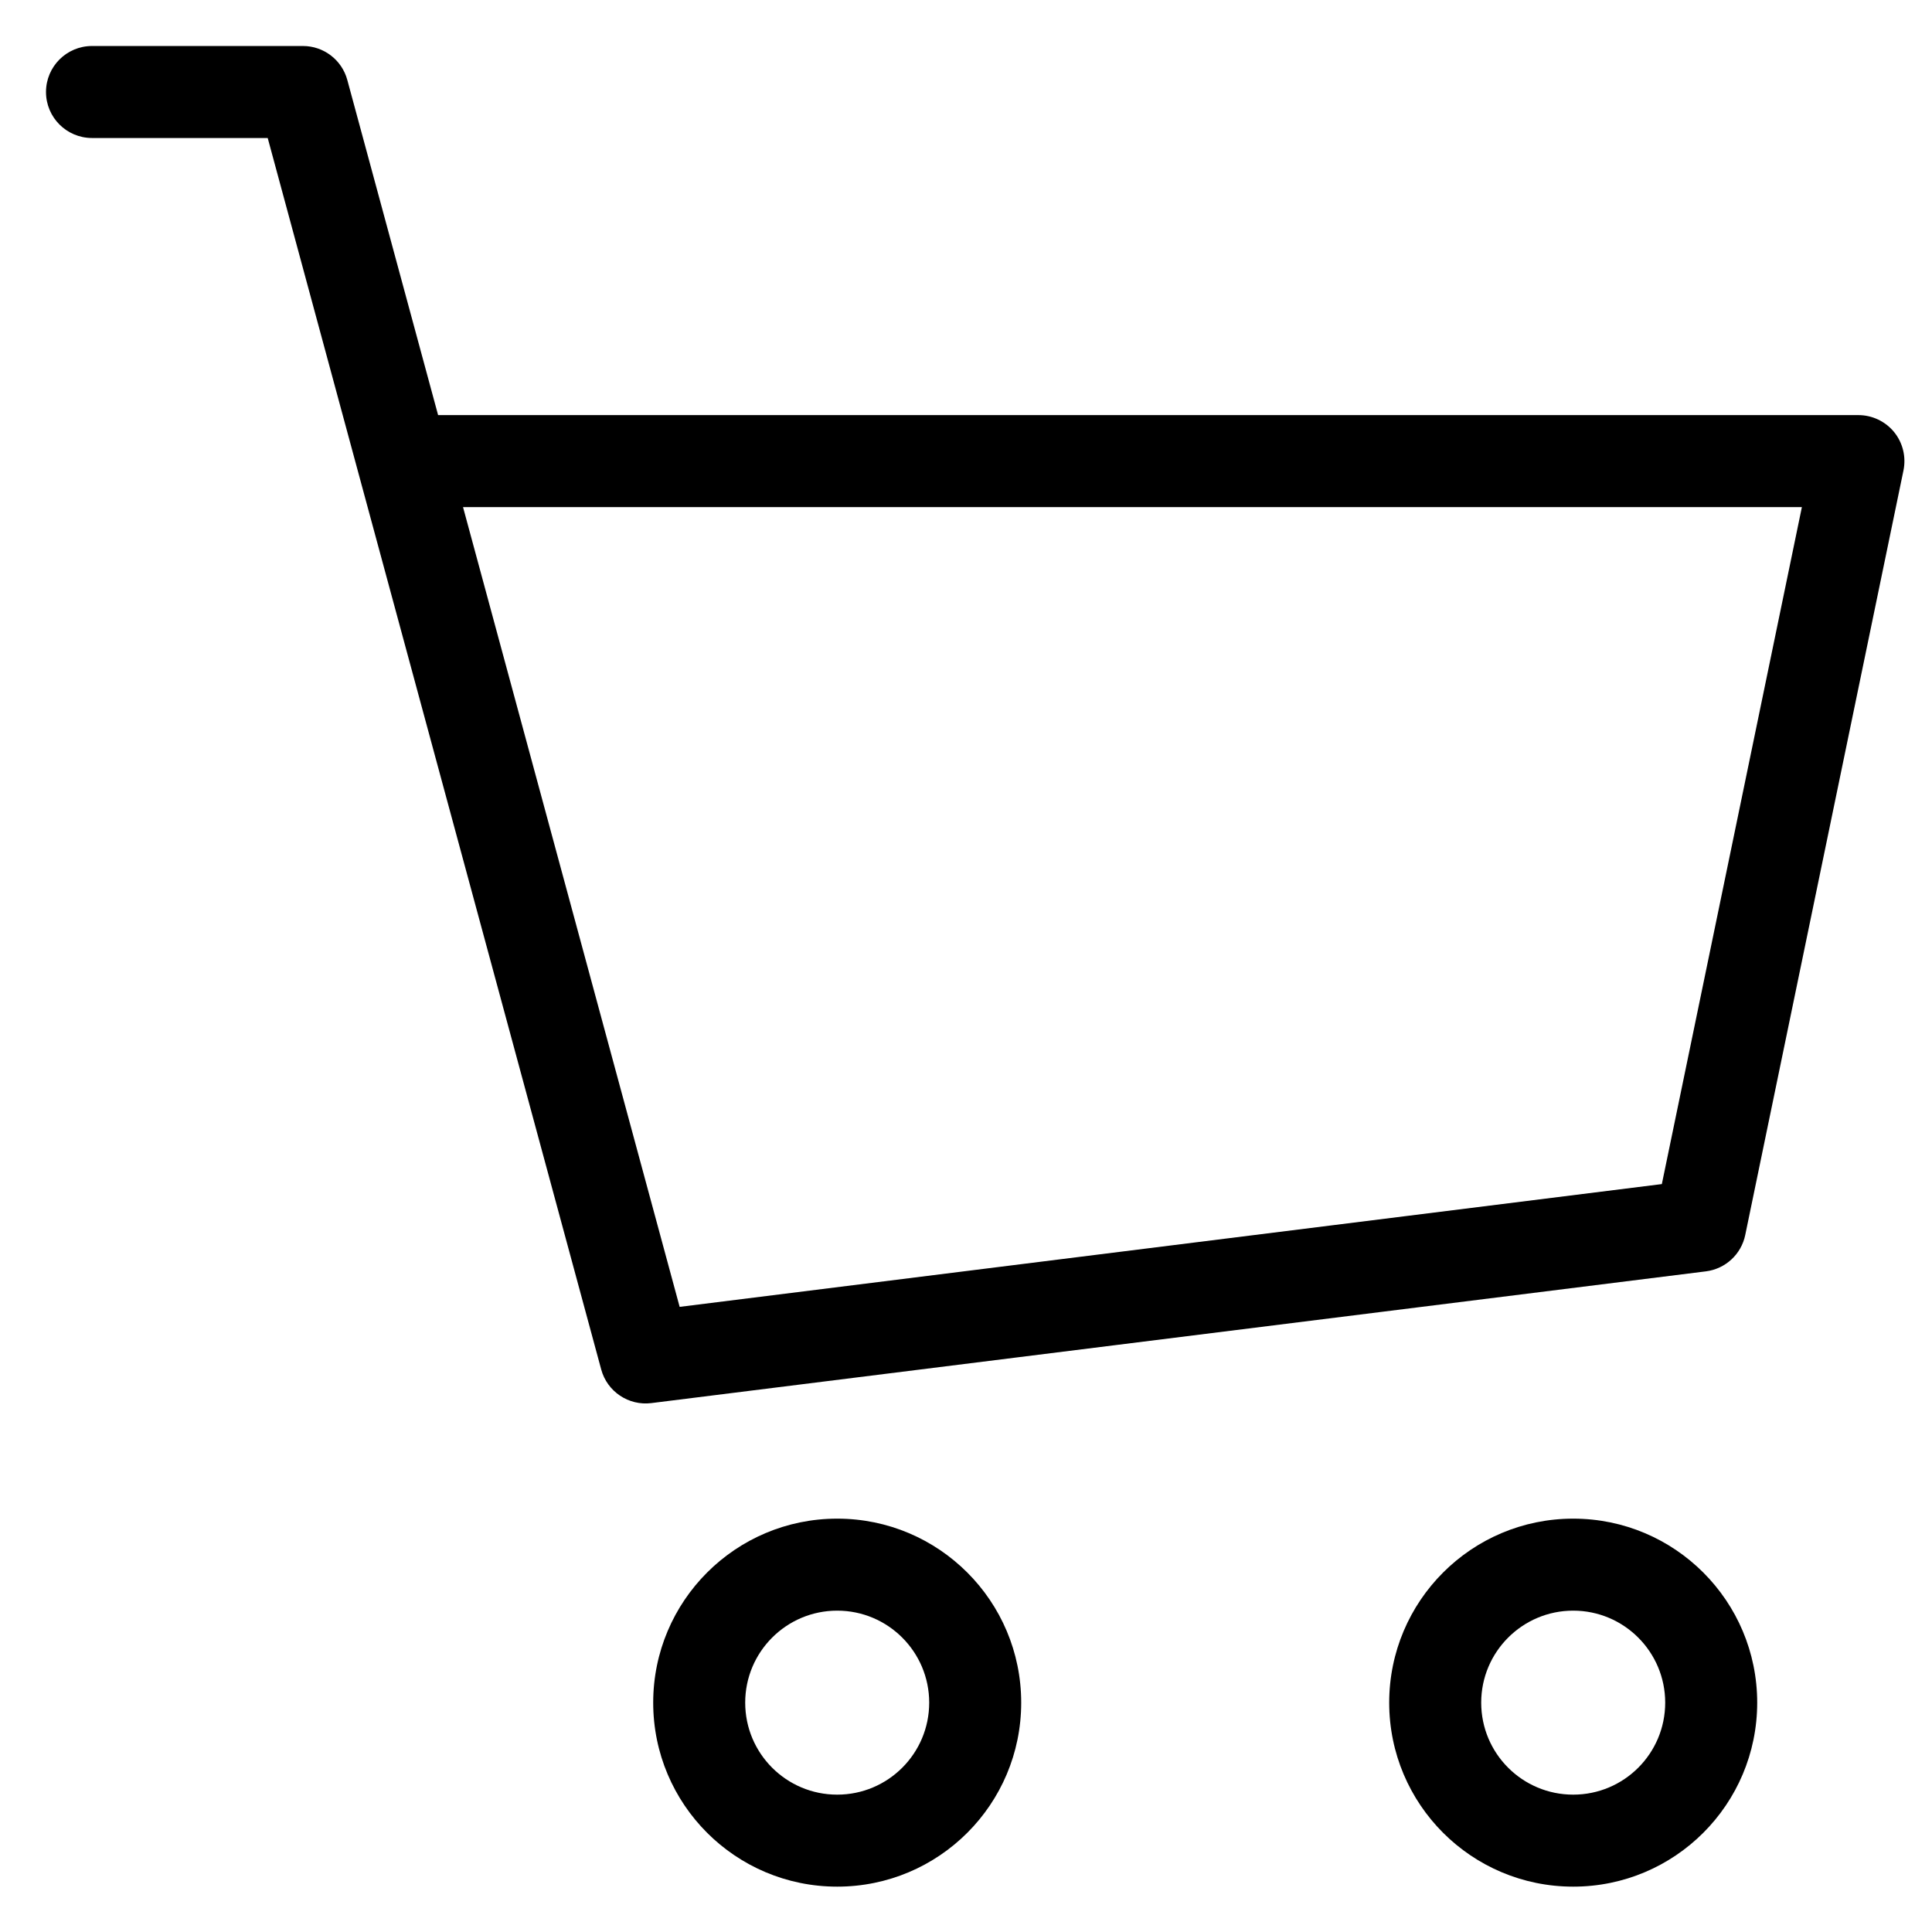 <svg width="21" height="21" viewBox="0 0 21 21" fill="none" xmlns="http://www.w3.org/2000/svg">
<path d="M1 0.5C0.724 0.5 0.5 0.724 0.5 1C0.5 1.276 0.724 1.5 1 1.5V0.5ZM3.293 1L3.775 0.869C3.716 0.651 3.518 0.5 3.293 0.5V1ZM7.018 14.755L6.535 14.886C6.6 15.126 6.833 15.282 7.08 15.251L7.018 14.755ZM18.481 13.322L18.543 13.819C18.755 13.792 18.927 13.633 18.97 13.424L18.481 13.322ZM20.2 5.012L20.69 5.113C20.72 4.966 20.683 4.813 20.588 4.696C20.493 4.58 20.35 4.512 20.2 4.512V5.012ZM4.379 5.012L3.896 5.143L4.379 5.012ZM1 1V1.5H3.293V1V0.5H1V1ZM7.018 14.755L7.08 15.251L18.543 13.819L18.481 13.322L18.419 12.826L6.956 14.259L7.018 14.755ZM18.481 13.322L18.97 13.424L20.69 5.113L20.2 5.012L19.71 4.911L17.991 13.221L18.481 13.322ZM3.293 1L2.81 1.131L3.896 5.143L4.379 5.012L4.862 4.881L3.775 0.869L3.293 1ZM4.379 5.012L3.896 5.143L6.535 14.886L7.018 14.755L7.501 14.624L4.862 4.881L4.379 5.012ZM20.2 5.012V4.512H4.379V5.012V5.512H20.2V5.012ZM10.6 18.507H10.1C10.1 19.06 9.652 19.507 9.1 19.507V20.007V20.507C10.205 20.507 11.1 19.612 11.1 18.507H10.6ZM9.1 20.007V19.507C8.548 19.507 8.1 19.06 8.1 18.507H7.6H7.1C7.1 19.612 7.995 20.507 9.1 20.507V20.007ZM7.6 18.507H8.1C8.1 17.955 8.548 17.507 9.1 17.507V17.007V16.507C7.995 16.507 7.1 17.403 7.1 18.507H7.6ZM9.1 17.007V17.507C9.652 17.507 10.1 17.955 10.1 18.507H10.6H11.1C11.1 17.403 10.205 16.507 9.1 16.507V17.007ZM18.6 18.507H18.1C18.1 19.06 17.652 19.507 17.1 19.507V20.007V20.507C18.205 20.507 19.1 19.612 19.1 18.507H18.6ZM17.1 20.007V19.507C16.548 19.507 16.1 19.06 16.1 18.507H15.6H15.1C15.1 19.612 15.995 20.507 17.1 20.507V20.007ZM15.6 18.507H16.1C16.1 17.955 16.548 17.507 17.1 17.507V17.007V16.507C15.995 16.507 15.1 17.403 15.1 18.507H15.6ZM17.1 17.007V17.507C17.652 17.507 18.1 17.955 18.1 18.507H18.6H19.1C19.1 17.403 18.205 16.507 17.1 16.507V17.007Z" fill="black"/>
</svg>
